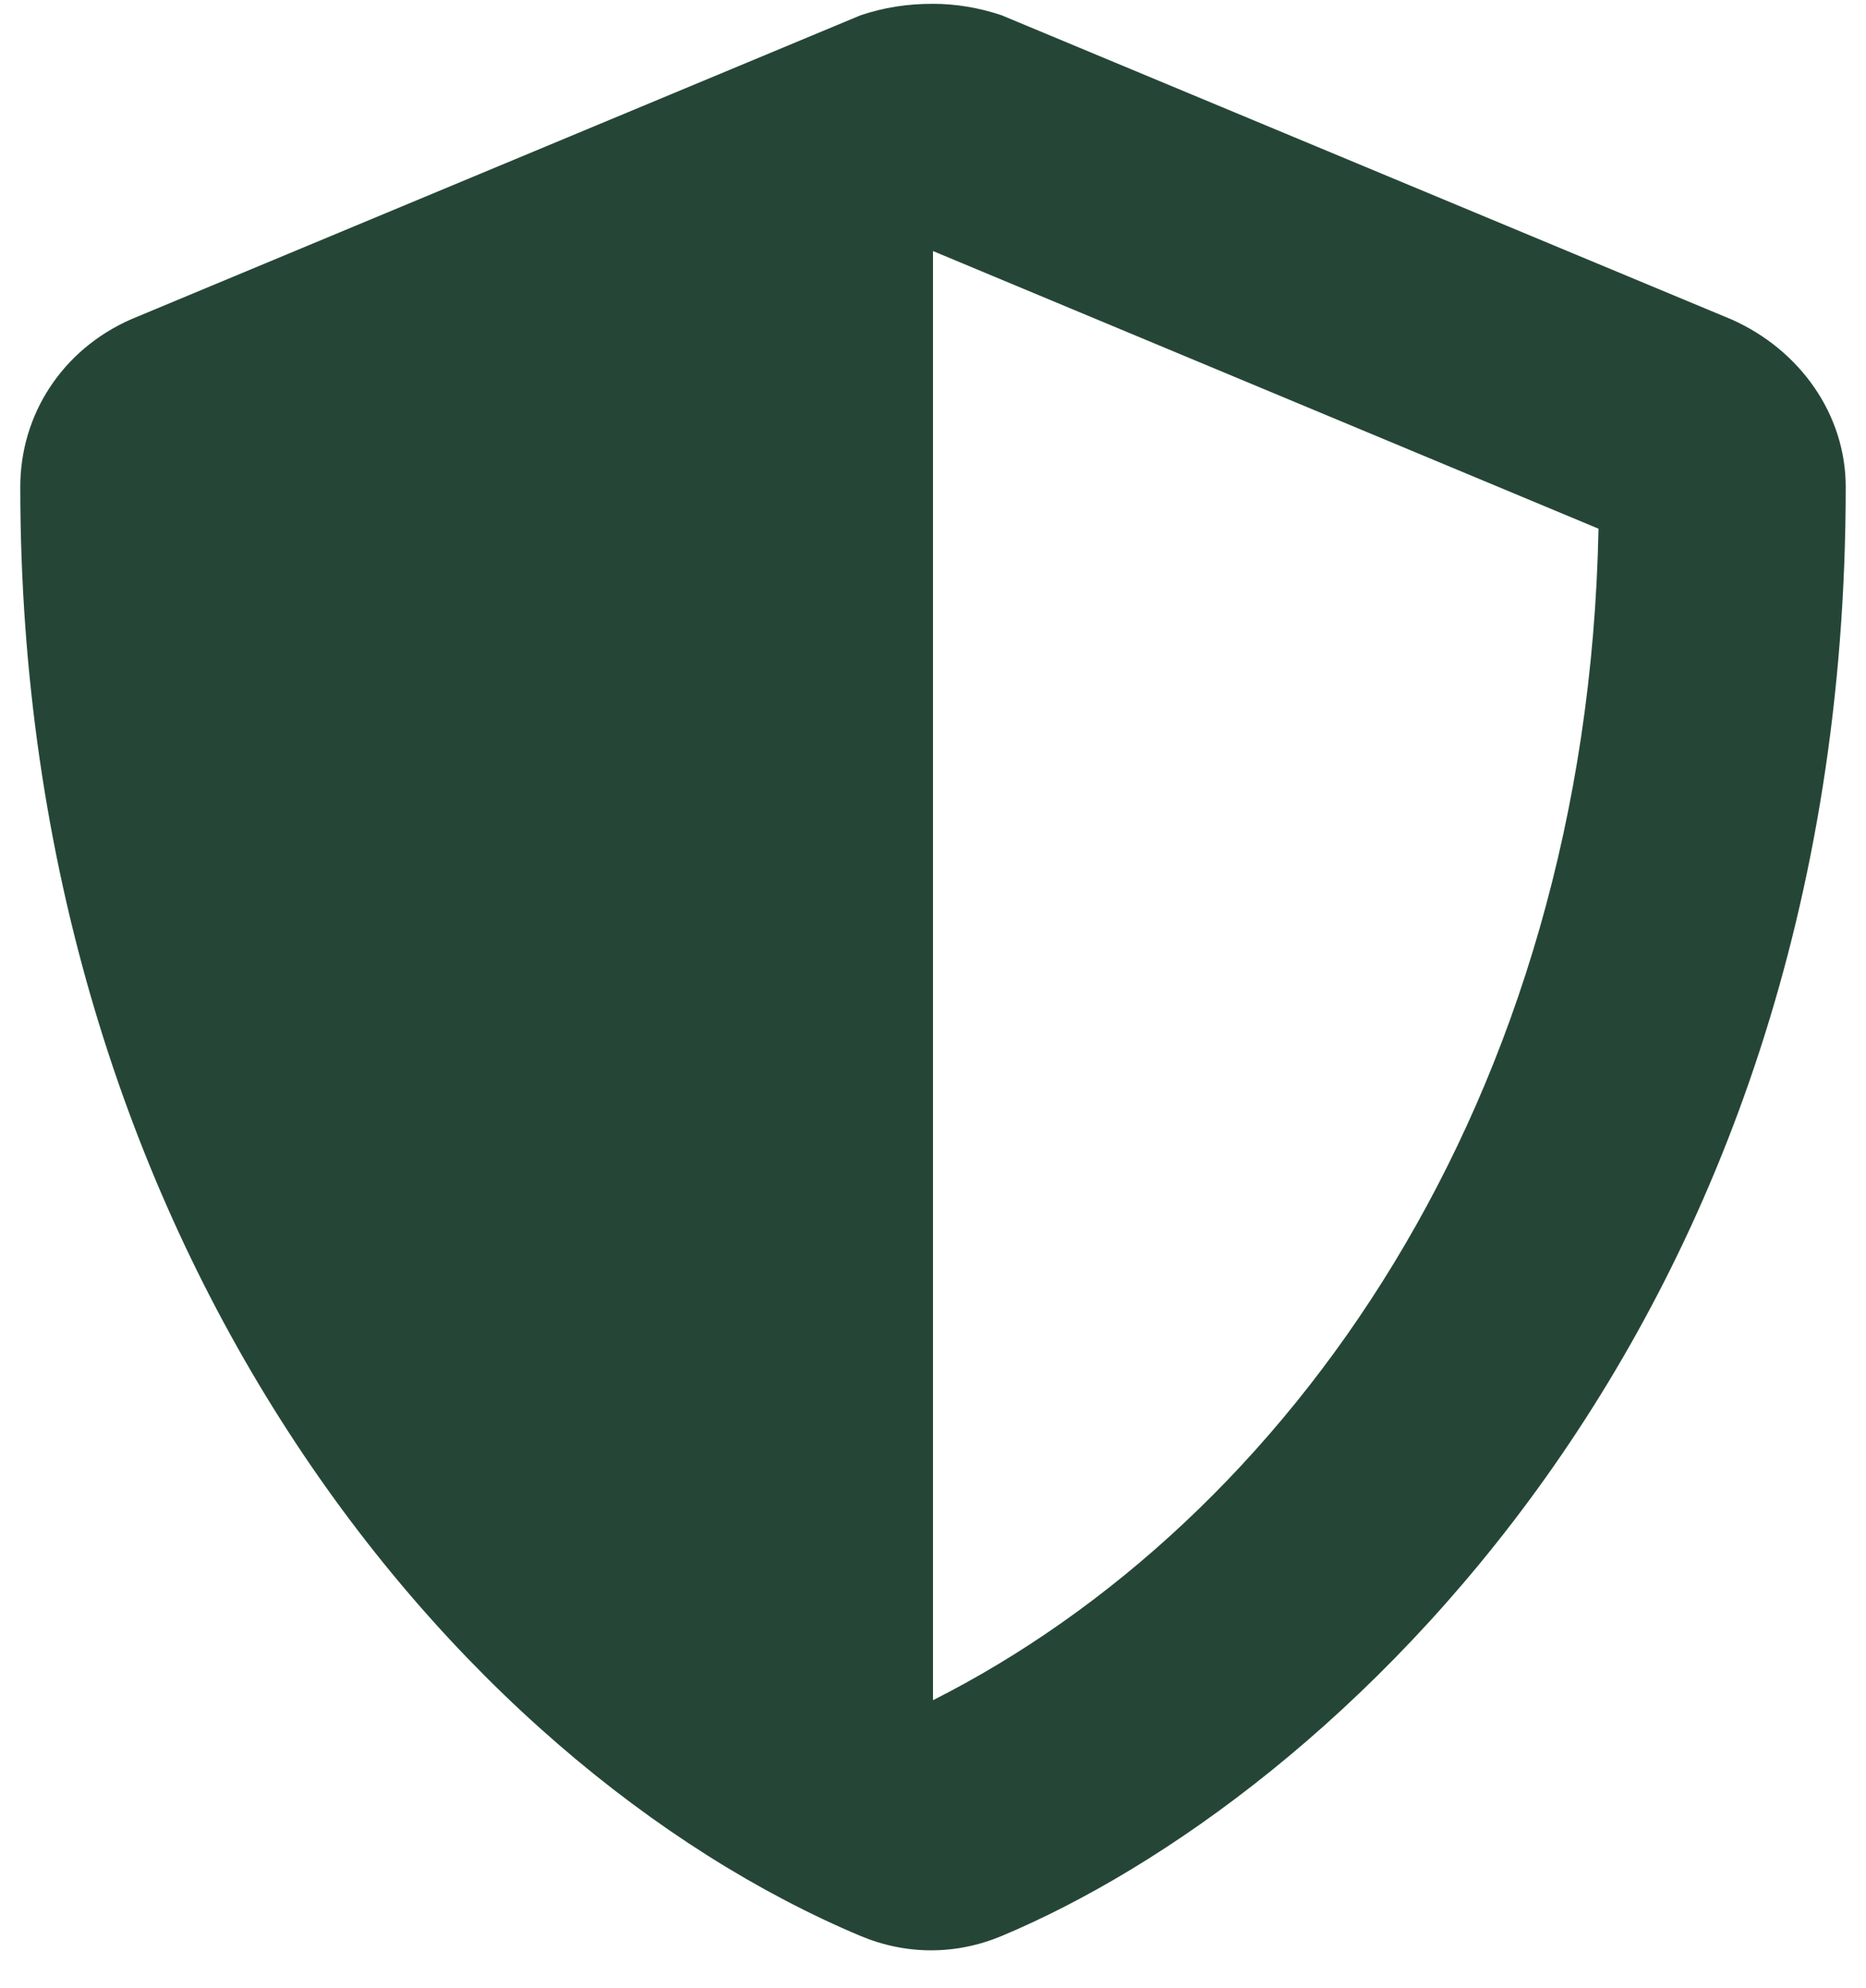 <svg width="46" height="49" viewBox="0 0 46 49" fill="none" xmlns="http://www.w3.org/2000/svg">
    <path d="M42.688 7.875C44.375 8.625 45.5 10.219 45.5 12C45.5 32.812 32.75 44.344 24.688 47.719C23.562 48.188 22.344 48.188 21.219 47.719C11.188 43.5 0.5 30.656 0.5 12C0.5 10.219 1.531 8.625 3.219 7.875L21.219 0.375C21.781 0.188 22.344 0.094 23 0.094C23.562 0.094 24.125 0.188 24.688 0.375L42.688 7.875ZM23 41.906C31.719 37.5 39.125 27.188 39.406 13.031L23 6.188V41.906Z" fill="#254636"/>
</svg>
